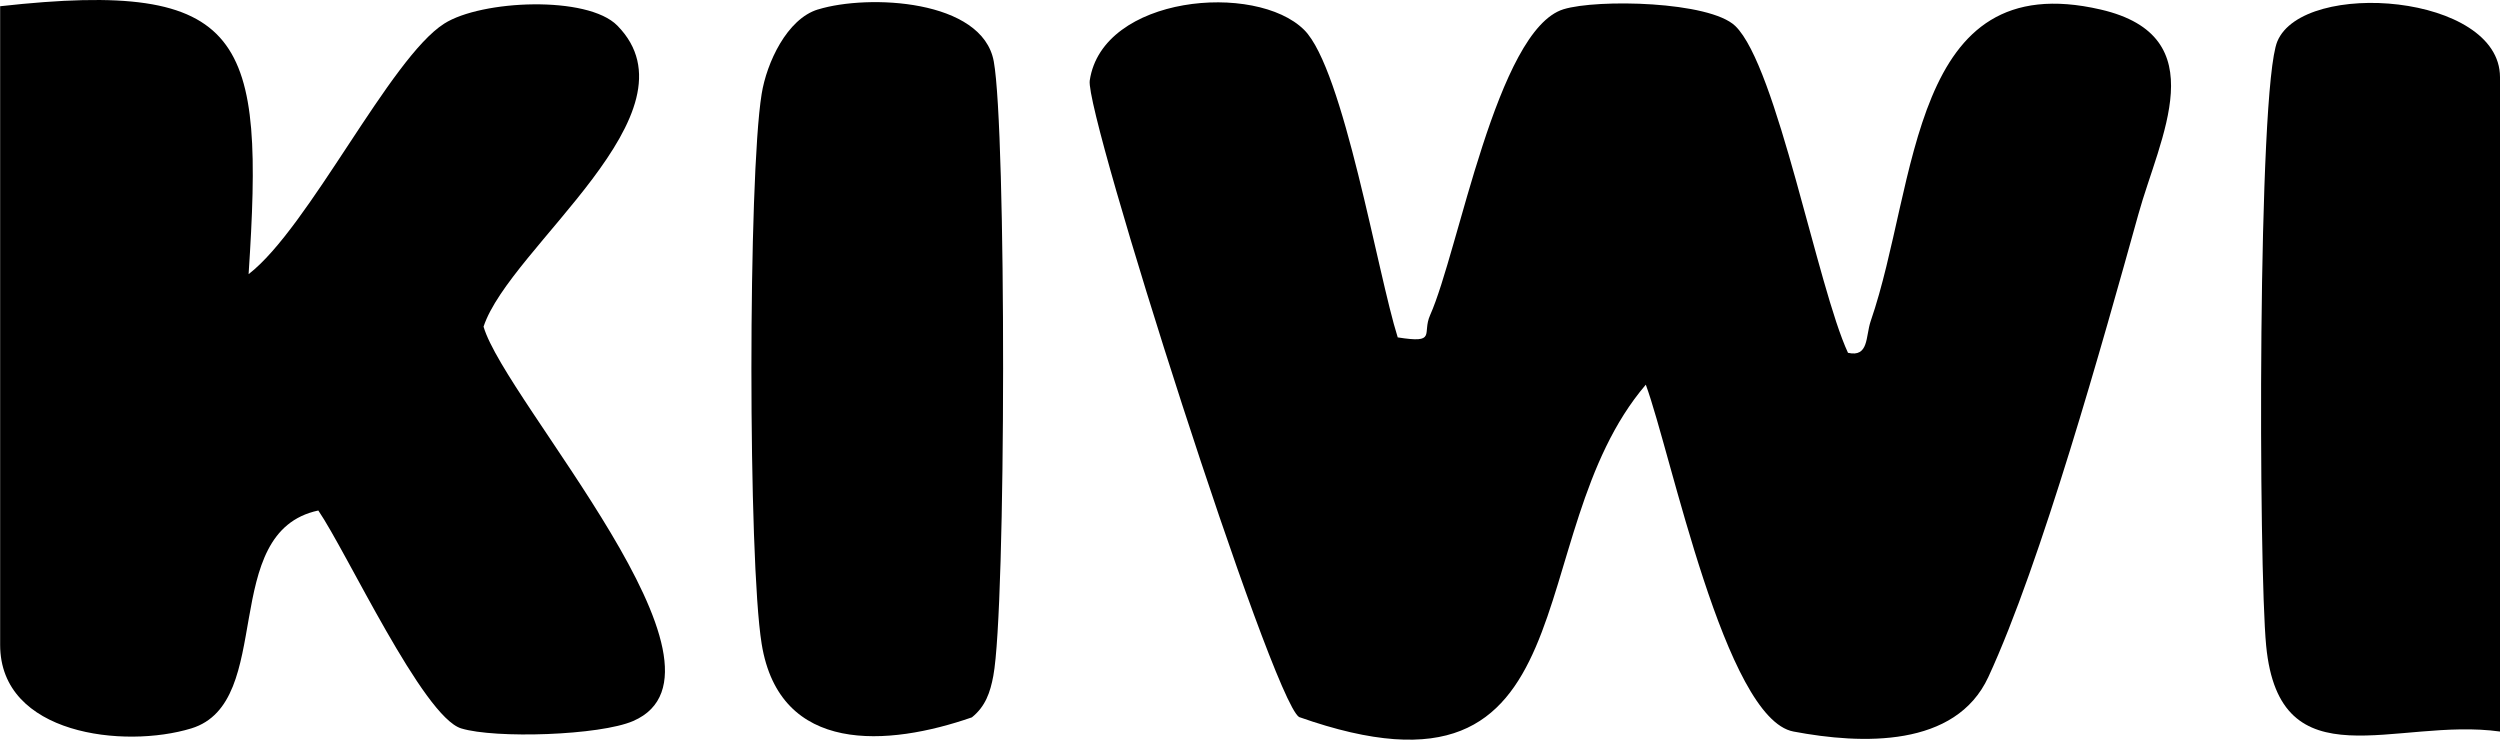 <svg width="86" height="26" viewBox="0 0 86 26" fill="none" xmlns="http://www.w3.org/2000/svg">
<path d="M48.08 11.606C49.447 11.823 48.908 11.481 49.196 10.841C50.174 8.65 51.488 1.029 53.785 0.318C54.955 -0.039 58.806 0.042 59.693 0.893C61.13 2.282 62.529 9.903 63.571 12.137C64.292 12.3 64.174 11.573 64.35 11.052C65.99 6.301 65.68 -1.2 72.267 0.329C76.236 1.251 74.291 4.728 73.559 7.375C72.336 11.768 70.221 19.351 68.399 23.289C67.272 25.724 64.051 25.61 61.696 25.165C59.34 24.721 57.492 15.619 56.616 13.233C52.177 18.424 54.938 28.284 44.688 24.666C43.732 24.043 37.317 3.915 37.487 2.77C37.92 -0.159 43.203 -0.625 44.864 1.029C46.221 2.38 47.391 9.425 48.08 11.6V11.606Z" fill="black"/>
<path d="M0 0.215C8.525 -0.734 9.086 1.3 8.552 9.431C10.624 7.836 13.418 1.994 15.282 0.812C16.559 -0.002 20.213 -0.164 21.238 0.882C24.181 3.876 17.537 8.503 16.634 11.237C17.392 13.824 25.827 23.045 21.783 24.802C20.635 25.301 17.034 25.415 15.865 25.057C14.551 24.655 11.928 18.993 10.95 17.561C7.489 18.299 9.503 24.162 6.581 25.057C4.273 25.762 0.005 25.274 0.005 22.182V0.215H0Z" fill="black"/>
<path d="M86 25.165C82.421 24.666 78.42 26.993 77.956 22.215C77.694 19.524 77.656 3.074 78.34 1.425C79.237 -0.729 86 -0.213 86 2.656V25.165Z" fill="black"/>
<path d="M28.145 0.324C29.86 -0.203 33.797 -0.029 34.186 2.114C34.619 4.484 34.614 20.896 34.17 23.25C34.064 23.82 33.898 24.303 33.433 24.677C30.559 25.675 26.82 25.979 26.201 22.149C25.731 19.242 25.731 6.133 26.201 3.231C26.372 2.162 27.071 0.649 28.14 0.324H28.145Z" fill="black"/>
</svg>
